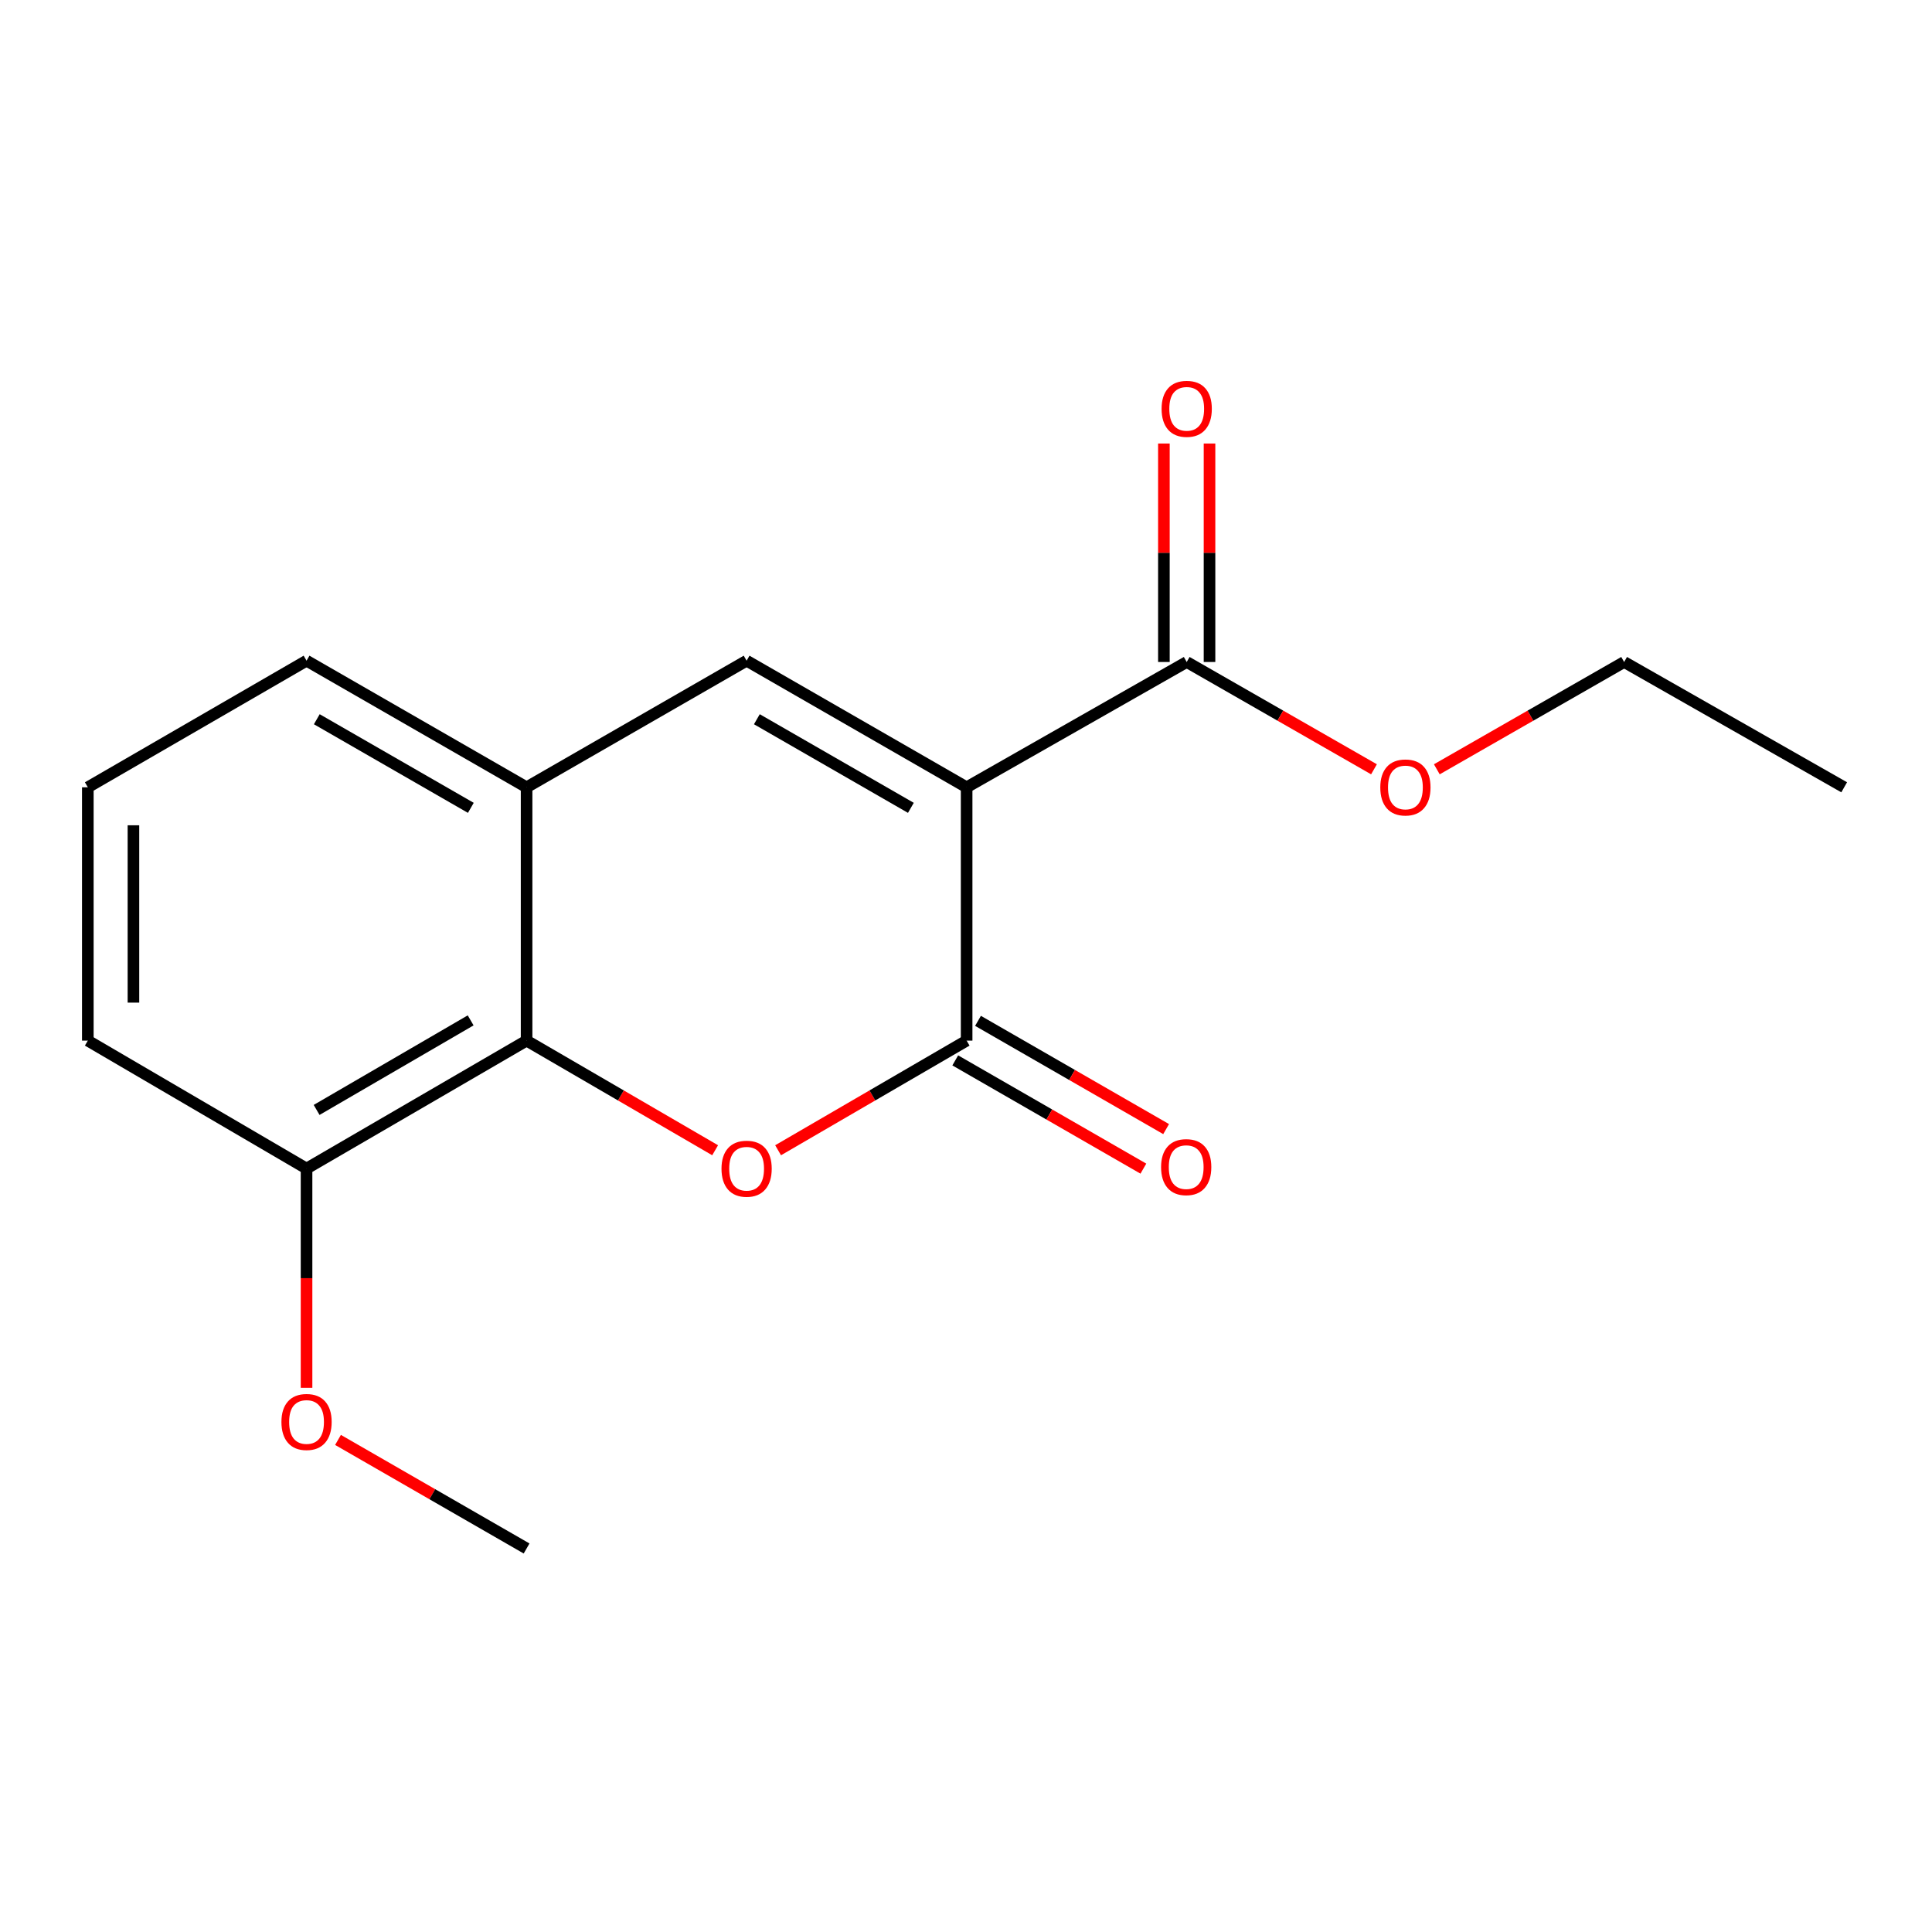 <?xml version='1.0' encoding='iso-8859-1'?>
<svg version='1.1' baseProfile='full'
              xmlns='http://www.w3.org/2000/svg'
                      xmlns:rdkit='http://www.rdkit.org/xml'
                      xmlns:xlink='http://www.w3.org/1999/xlink'
                  xml:space='preserve'
width='1000px' height='1000px' viewBox='0 0 1000 1000'>
<!-- END OF HEADER -->
<rect style='opacity:1.0;fill:#FFFFFF;stroke:none' width='1000' height='1000' x='0' y='0'> </rect>
<path class='bond-0' d='M 500.328,407.503 L 386.446,341.976' style='fill:none;fill-rule:evenodd;stroke:#000000;stroke-width:6px;stroke-linecap:butt;stroke-linejoin:miter;stroke-opacity:1' />
<path class='bond-0' d='M 471.469,418.141 L 391.751,372.272' style='fill:none;fill-rule:evenodd;stroke:#000000;stroke-width:6px;stroke-linecap:butt;stroke-linejoin:miter;stroke-opacity:1' />
<path class='bond-3' d='M 500.328,407.503 L 614.237,342.645' style='fill:none;fill-rule:evenodd;stroke:#000000;stroke-width:6px;stroke-linecap:butt;stroke-linejoin:miter;stroke-opacity:1' />
<path class='bond-5' d='M 500.328,407.503 L 500.328,538.623' style='fill:none;fill-rule:evenodd;stroke:#000000;stroke-width:6px;stroke-linecap:butt;stroke-linejoin:miter;stroke-opacity:1' />
<path class='bond-4' d='M 386.446,341.976 L 272.563,407.503' style='fill:none;fill-rule:evenodd;stroke:#000000;stroke-width:6px;stroke-linecap:butt;stroke-linejoin:miter;stroke-opacity:1' />
<path class='bond-1' d='M 402.739,595.371 L 451.534,566.997' style='fill:none;fill-rule:evenodd;stroke:#FF0000;stroke-width:6px;stroke-linecap:butt;stroke-linejoin:miter;stroke-opacity:1' />
<path class='bond-1' d='M 451.534,566.997 L 500.328,538.623' style='fill:none;fill-rule:evenodd;stroke:#000000;stroke-width:6px;stroke-linecap:butt;stroke-linejoin:miter;stroke-opacity:1' />
<path class='bond-2' d='M 370.152,595.371 L 321.358,566.997' style='fill:none;fill-rule:evenodd;stroke:#FF0000;stroke-width:6px;stroke-linecap:butt;stroke-linejoin:miter;stroke-opacity:1' />
<path class='bond-2' d='M 321.358,566.997 L 272.563,538.623' style='fill:none;fill-rule:evenodd;stroke:#000000;stroke-width:6px;stroke-linecap:butt;stroke-linejoin:miter;stroke-opacity:1' />
<path class='bond-7' d='M 272.563,538.623 L 158.668,604.846' style='fill:none;fill-rule:evenodd;stroke:#000000;stroke-width:6px;stroke-linecap:butt;stroke-linejoin:miter;stroke-opacity:1' />
<path class='bond-7' d='M 243.61,528.143 L 163.883,574.499' style='fill:none;fill-rule:evenodd;stroke:#000000;stroke-width:6px;stroke-linecap:butt;stroke-linejoin:miter;stroke-opacity:1' />
<path class='bond-16' d='M 272.563,538.623 L 272.563,407.503' style='fill:none;fill-rule:evenodd;stroke:#000000;stroke-width:6px;stroke-linecap:butt;stroke-linejoin:miter;stroke-opacity:1' />
<path class='bond-6' d='M 626.043,342.645 L 626.043,286.104' style='fill:none;fill-rule:evenodd;stroke:#000000;stroke-width:6px;stroke-linecap:butt;stroke-linejoin:miter;stroke-opacity:1' />
<path class='bond-6' d='M 626.043,286.104 L 626.043,229.563' style='fill:none;fill-rule:evenodd;stroke:#FF0000;stroke-width:6px;stroke-linecap:butt;stroke-linejoin:miter;stroke-opacity:1' />
<path class='bond-6' d='M 602.43,342.645 L 602.43,286.104' style='fill:none;fill-rule:evenodd;stroke:#000000;stroke-width:6px;stroke-linecap:butt;stroke-linejoin:miter;stroke-opacity:1' />
<path class='bond-6' d='M 602.43,286.104 L 602.43,229.563' style='fill:none;fill-rule:evenodd;stroke:#FF0000;stroke-width:6px;stroke-linecap:butt;stroke-linejoin:miter;stroke-opacity:1' />
<path class='bond-8' d='M 614.237,342.645 L 662.706,370.416' style='fill:none;fill-rule:evenodd;stroke:#000000;stroke-width:6px;stroke-linecap:butt;stroke-linejoin:miter;stroke-opacity:1' />
<path class='bond-8' d='M 662.706,370.416 L 711.175,398.186' style='fill:none;fill-rule:evenodd;stroke:#FF0000;stroke-width:6px;stroke-linecap:butt;stroke-linejoin:miter;stroke-opacity:1' />
<path class='bond-10' d='M 272.563,407.503 L 158.668,341.976' style='fill:none;fill-rule:evenodd;stroke:#000000;stroke-width:6px;stroke-linecap:butt;stroke-linejoin:miter;stroke-opacity:1' />
<path class='bond-10' d='M 243.703,418.142 L 163.976,372.273' style='fill:none;fill-rule:evenodd;stroke:#000000;stroke-width:6px;stroke-linecap:butt;stroke-linejoin:miter;stroke-opacity:1' />
<path class='bond-18' d='M 494.439,548.857 L 543.123,576.871' style='fill:none;fill-rule:evenodd;stroke:#000000;stroke-width:6px;stroke-linecap:butt;stroke-linejoin:miter;stroke-opacity:1' />
<path class='bond-18' d='M 543.123,576.871 L 591.808,604.886' style='fill:none;fill-rule:evenodd;stroke:#FF0000;stroke-width:6px;stroke-linecap:butt;stroke-linejoin:miter;stroke-opacity:1' />
<path class='bond-18' d='M 506.217,528.39 L 554.901,556.405' style='fill:none;fill-rule:evenodd;stroke:#000000;stroke-width:6px;stroke-linecap:butt;stroke-linejoin:miter;stroke-opacity:1' />
<path class='bond-18' d='M 554.901,556.405 L 603.585,584.419' style='fill:none;fill-rule:evenodd;stroke:#FF0000;stroke-width:6px;stroke-linecap:butt;stroke-linejoin:miter;stroke-opacity:1' />
<path class='bond-9' d='M 158.668,604.846 L 158.668,661.588' style='fill:none;fill-rule:evenodd;stroke:#000000;stroke-width:6px;stroke-linecap:butt;stroke-linejoin:miter;stroke-opacity:1' />
<path class='bond-9' d='M 158.668,661.588 L 158.668,718.33' style='fill:none;fill-rule:evenodd;stroke:#FF0000;stroke-width:6px;stroke-linecap:butt;stroke-linejoin:miter;stroke-opacity:1' />
<path class='bond-12' d='M 158.668,604.846 L 45.455,538.623' style='fill:none;fill-rule:evenodd;stroke:#000000;stroke-width:6px;stroke-linecap:butt;stroke-linejoin:miter;stroke-opacity:1' />
<path class='bond-13' d='M 743.699,398.187 L 792.174,370.416' style='fill:none;fill-rule:evenodd;stroke:#FF0000;stroke-width:6px;stroke-linecap:butt;stroke-linejoin:miter;stroke-opacity:1' />
<path class='bond-13' d='M 792.174,370.416 L 840.65,342.645' style='fill:none;fill-rule:evenodd;stroke:#000000;stroke-width:6px;stroke-linecap:butt;stroke-linejoin:miter;stroke-opacity:1' />
<path class='bond-14' d='M 174.953,745.302 L 223.758,773.398' style='fill:none;fill-rule:evenodd;stroke:#FF0000;stroke-width:6px;stroke-linecap:butt;stroke-linejoin:miter;stroke-opacity:1' />
<path class='bond-14' d='M 223.758,773.398 L 272.563,801.493' style='fill:none;fill-rule:evenodd;stroke:#000000;stroke-width:6px;stroke-linecap:butt;stroke-linejoin:miter;stroke-opacity:1' />
<path class='bond-11' d='M 158.668,341.976 L 45.455,407.503' style='fill:none;fill-rule:evenodd;stroke:#000000;stroke-width:6px;stroke-linecap:butt;stroke-linejoin:miter;stroke-opacity:1' />
<path class='bond-17' d='M 45.455,407.503 L 45.455,538.623' style='fill:none;fill-rule:evenodd;stroke:#000000;stroke-width:6px;stroke-linecap:butt;stroke-linejoin:miter;stroke-opacity:1' />
<path class='bond-17' d='M 69.068,427.171 L 69.068,518.955' style='fill:none;fill-rule:evenodd;stroke:#000000;stroke-width:6px;stroke-linecap:butt;stroke-linejoin:miter;stroke-opacity:1' />
<path class='bond-15' d='M 840.65,342.645 L 954.545,407.503' style='fill:none;fill-rule:evenodd;stroke:#000000;stroke-width:6px;stroke-linecap:butt;stroke-linejoin:miter;stroke-opacity:1' />
<path  class='atom-2' d='M 373.446 604.926
Q 373.446 598.126, 376.806 594.326
Q 380.166 590.526, 386.446 590.526
Q 392.726 590.526, 396.086 594.326
Q 399.446 598.126, 399.446 604.926
Q 399.446 611.806, 396.046 615.726
Q 392.646 619.606, 386.446 619.606
Q 380.206 619.606, 376.806 615.726
Q 373.446 611.846, 373.446 604.926
M 386.446 616.406
Q 390.766 616.406, 393.086 613.526
Q 395.446 610.606, 395.446 604.926
Q 395.446 599.366, 393.086 596.566
Q 390.766 593.726, 386.446 593.726
Q 382.126 593.726, 379.766 596.526
Q 377.446 599.326, 377.446 604.926
Q 377.446 610.646, 379.766 613.526
Q 382.126 616.406, 386.446 616.406
' fill='#FF0000'/>
<path  class='atom-7' d='M 601.237 211.605
Q 601.237 204.805, 604.597 201.005
Q 607.957 197.205, 614.237 197.205
Q 620.517 197.205, 623.877 201.005
Q 627.237 204.805, 627.237 211.605
Q 627.237 218.485, 623.837 222.405
Q 620.437 226.285, 614.237 226.285
Q 607.997 226.285, 604.597 222.405
Q 601.237 218.525, 601.237 211.605
M 614.237 223.085
Q 618.557 223.085, 620.877 220.205
Q 623.237 217.285, 623.237 211.605
Q 623.237 206.045, 620.877 203.245
Q 618.557 200.405, 614.237 200.405
Q 609.917 200.405, 607.557 203.205
Q 605.237 206.005, 605.237 211.605
Q 605.237 217.325, 607.557 220.205
Q 609.917 223.085, 614.237 223.085
' fill='#FF0000'/>
<path  class='atom-9' d='M 714.437 407.583
Q 714.437 400.783, 717.797 396.983
Q 721.157 393.183, 727.437 393.183
Q 733.717 393.183, 737.077 396.983
Q 740.437 400.783, 740.437 407.583
Q 740.437 414.463, 737.037 418.383
Q 733.637 422.263, 727.437 422.263
Q 721.197 422.263, 717.797 418.383
Q 714.437 414.503, 714.437 407.583
M 727.437 419.063
Q 731.757 419.063, 734.077 416.183
Q 736.437 413.263, 736.437 407.583
Q 736.437 402.023, 734.077 399.223
Q 731.757 396.383, 727.437 396.383
Q 723.117 396.383, 720.757 399.183
Q 718.437 401.983, 718.437 407.583
Q 718.437 413.303, 720.757 416.183
Q 723.117 419.063, 727.437 419.063
' fill='#FF0000'/>
<path  class='atom-10' d='M 145.668 736.007
Q 145.668 729.207, 149.028 725.407
Q 152.388 721.607, 158.668 721.607
Q 164.948 721.607, 168.308 725.407
Q 171.668 729.207, 171.668 736.007
Q 171.668 742.887, 168.268 746.807
Q 164.868 750.687, 158.668 750.687
Q 152.428 750.687, 149.028 746.807
Q 145.668 742.927, 145.668 736.007
M 158.668 747.487
Q 162.988 747.487, 165.308 744.607
Q 167.668 741.687, 167.668 736.007
Q 167.668 730.447, 165.308 727.647
Q 162.988 724.807, 158.668 724.807
Q 154.348 724.807, 151.988 727.607
Q 149.668 730.407, 149.668 736.007
Q 149.668 741.727, 151.988 744.607
Q 154.348 747.487, 158.668 747.487
' fill='#FF0000'/>
<path  class='atom-17' d='M 600.974 604.099
Q 600.974 597.299, 604.334 593.499
Q 607.694 589.699, 613.974 589.699
Q 620.254 589.699, 623.614 593.499
Q 626.974 597.299, 626.974 604.099
Q 626.974 610.979, 623.574 614.899
Q 620.174 618.779, 613.974 618.779
Q 607.734 618.779, 604.334 614.899
Q 600.974 611.019, 600.974 604.099
M 613.974 615.579
Q 618.294 615.579, 620.614 612.699
Q 622.974 609.779, 622.974 604.099
Q 622.974 598.539, 620.614 595.739
Q 618.294 592.899, 613.974 592.899
Q 609.654 592.899, 607.294 595.699
Q 604.974 598.499, 604.974 604.099
Q 604.974 609.819, 607.294 612.699
Q 609.654 615.579, 613.974 615.579
' fill='#FF0000'/>
</svg>
